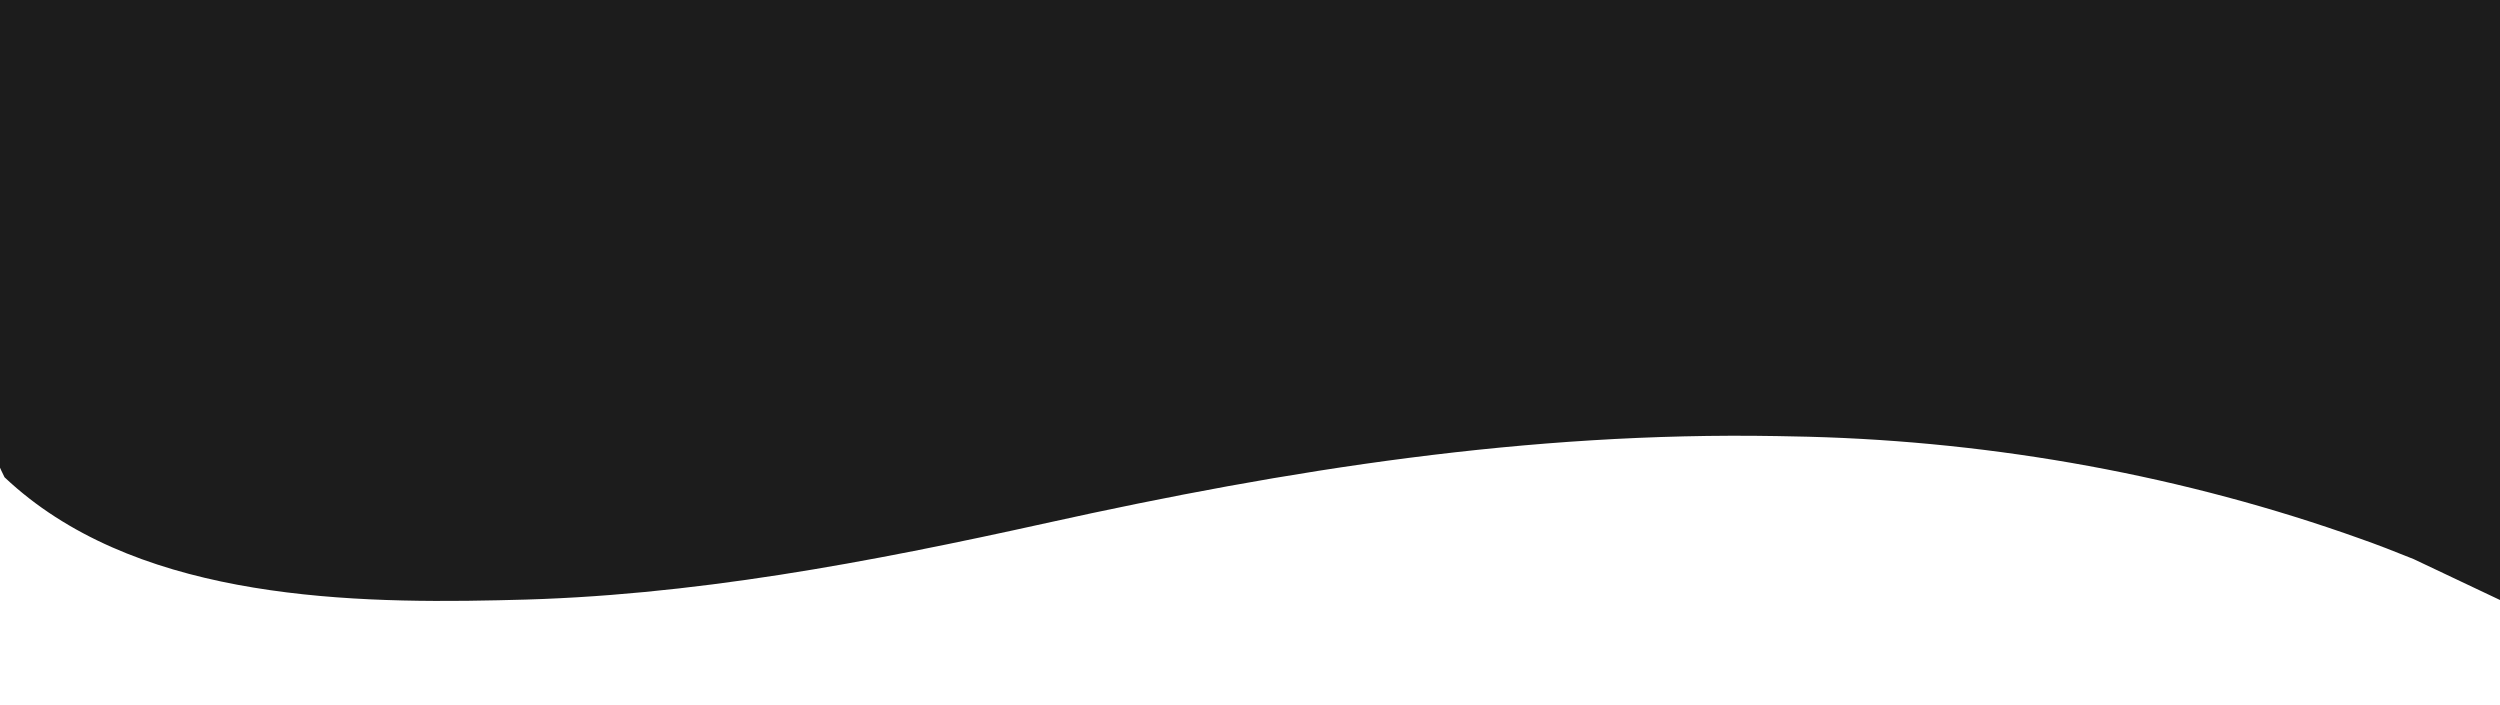 <?xml version="1.0" encoding="UTF-8"?>
<svg version="1.1" xmlns="http://www.w3.org/2000/svg" width="550" height="155">
<path d="M0 0 C181.5 0 363 0 550 0 C550 43.56 550 87.12 550 132 C540.595 127.545 540.595 127.545 531 123 C526.955 121.367 522.982 119.806 518.875 118.375 C517.828 118.007 516.782 117.638 515.704 117.259 C476.807 103.805 435.186 96.671 394 96 C392.981 95.98 391.962 95.959 390.913 95.938 C336.263 94.978 283.457 103.282 230.25 115.062 C191.381 123.662 151.945 131.227 112 132 C111.182 132.02 110.365 132.041 109.522 132.062 C73.686 132.869 28.697 131.158 1 105 C-14.653 73.694 0 35.002 0 0 Z " fill="#1C1C1C" transform="translate(0,0)"/>
</svg>
  